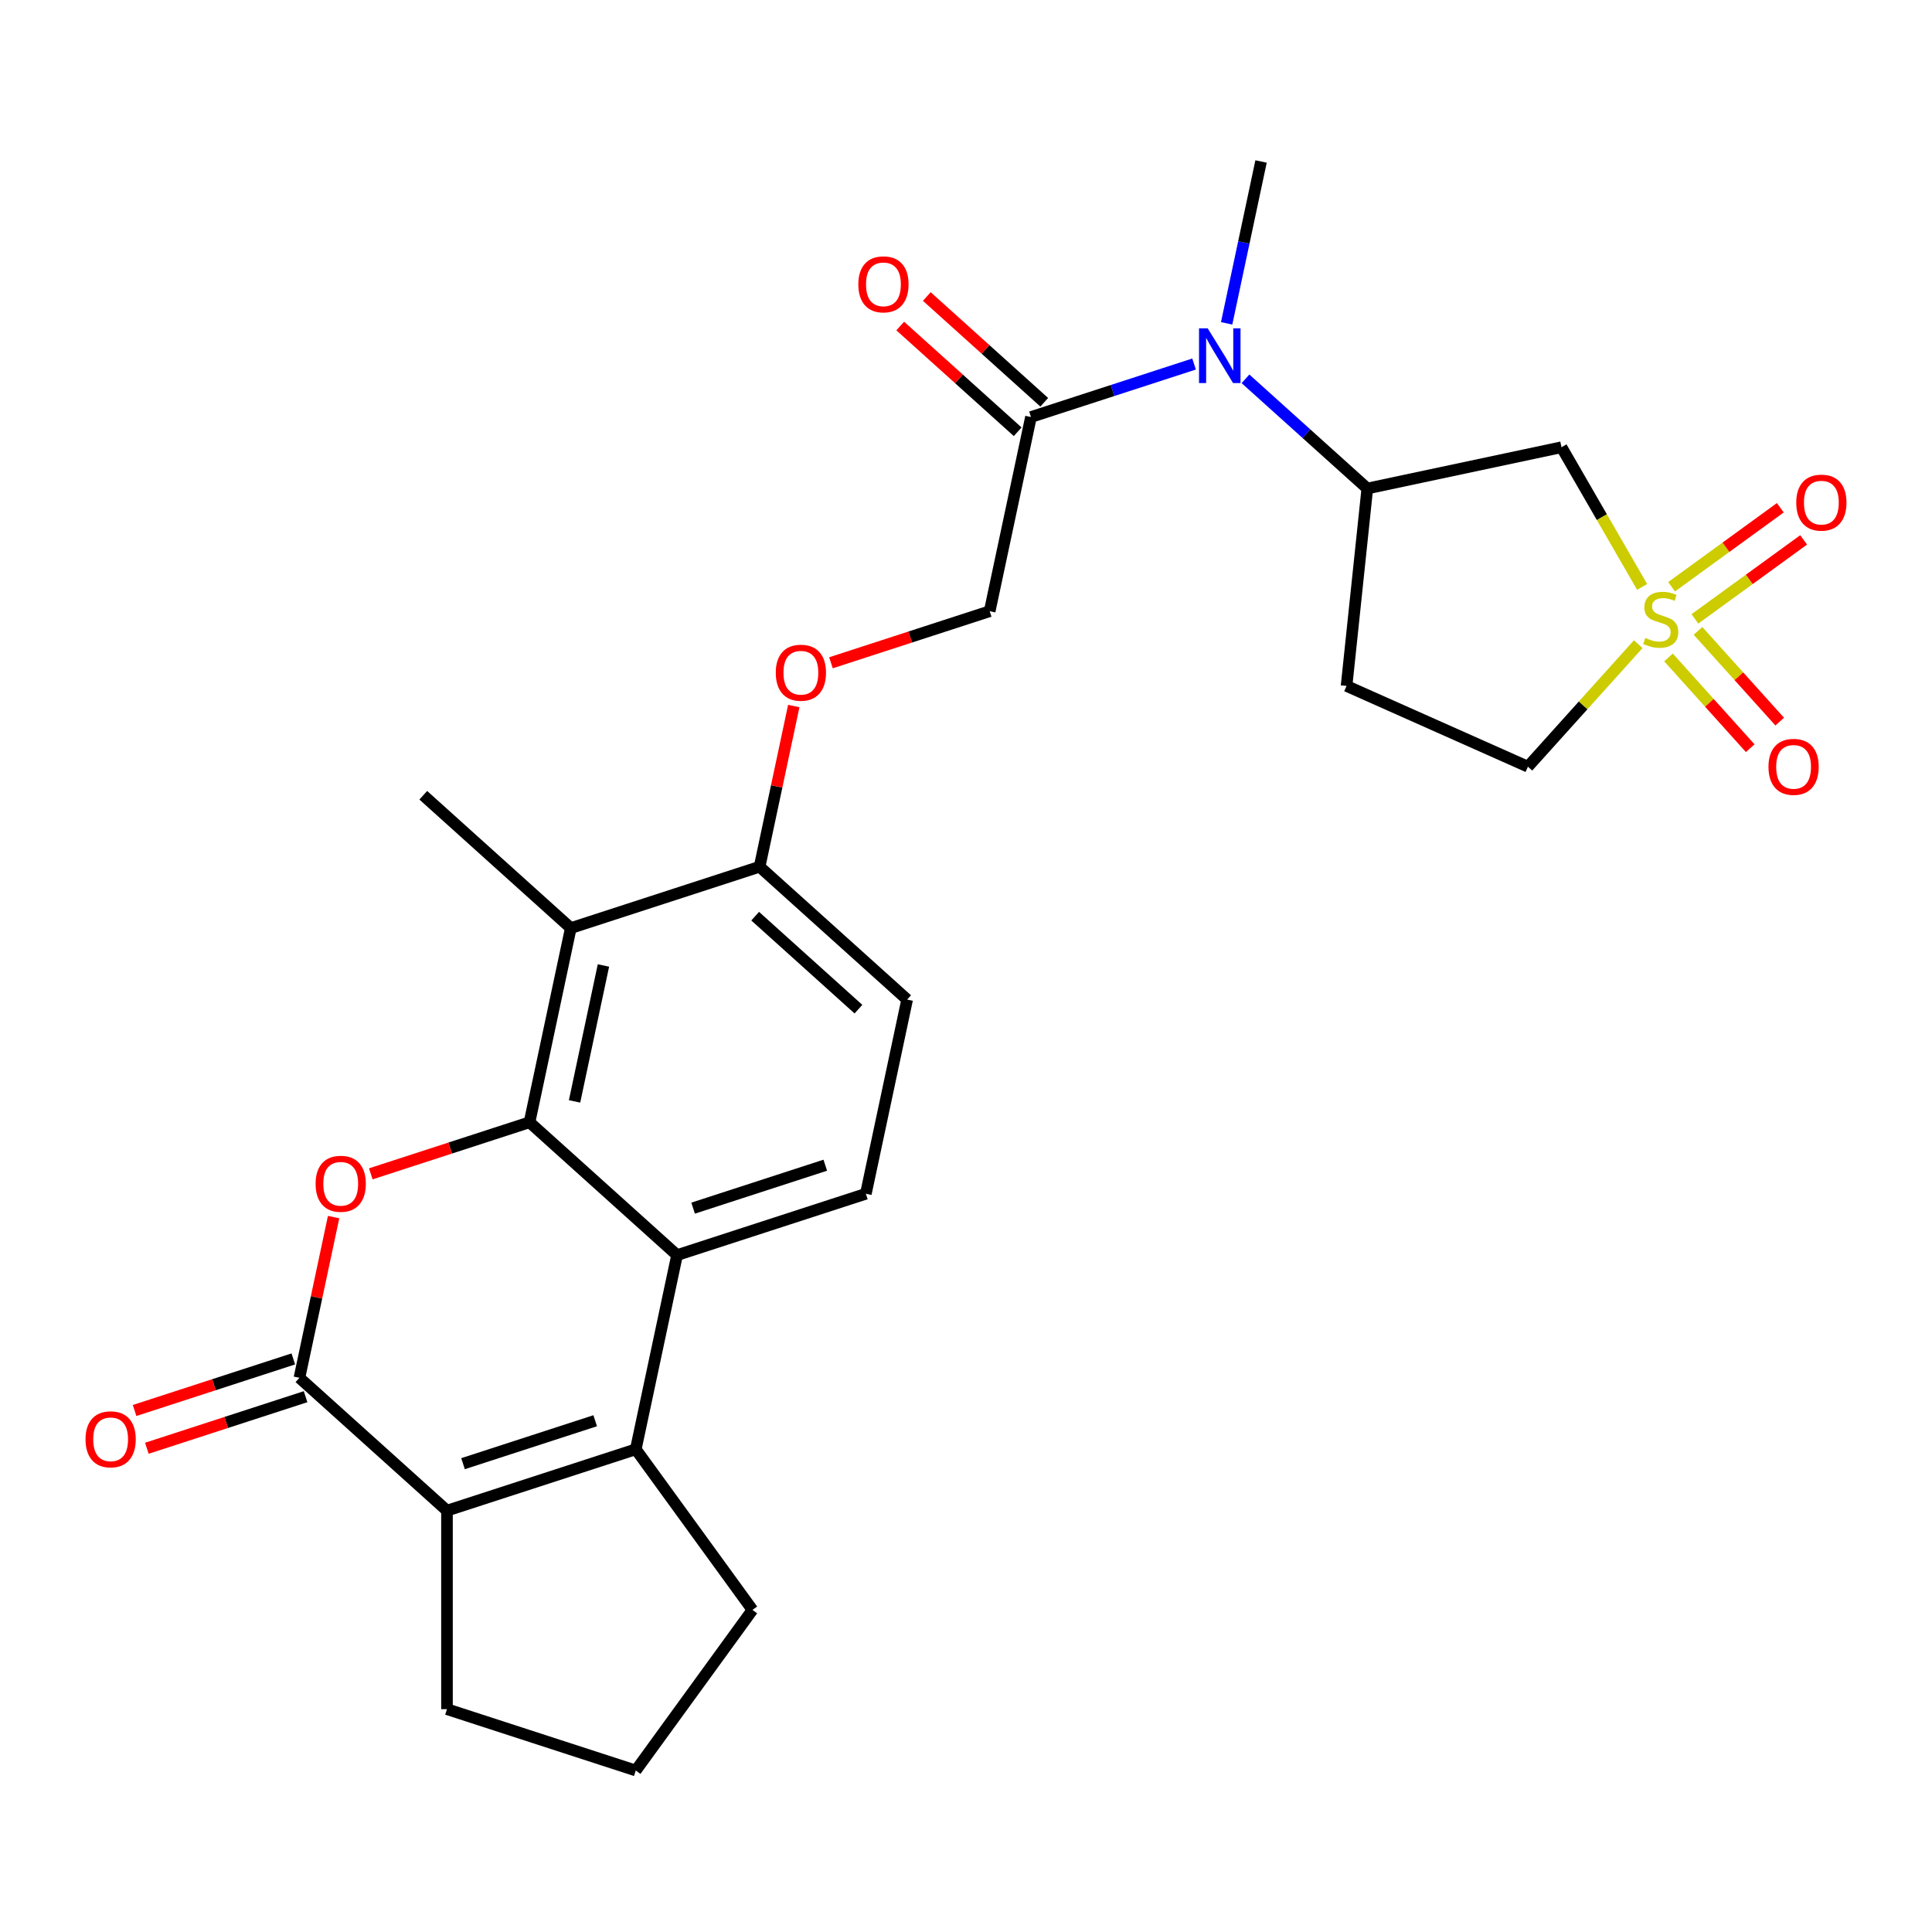 <?xml version='1.0' encoding='iso-8859-1'?>
<svg version='1.1' baseProfile='full'
              xmlns='http://www.w3.org/2000/svg'
                      xmlns:rdkit='http://www.rdkit.org/xml'
                      xmlns:xlink='http://www.w3.org/1999/xlink'
                  xml:space='preserve'
width='1000px' height='1000px' viewBox='0 0 1000 1000'>
<!-- END OF HEADER -->
<rect style='opacity:1.0;fill:#FFFFFF;stroke:none' width='1000' height='1000' x='0' y='0'> </rect>
<path class='bond-6' d='M 849.969,303.788 L 829.097,267.638' style='fill:none;fill-rule:evenodd;stroke:#CCCC00;stroke-width:6px;stroke-linecap:butt;stroke-linejoin:miter;stroke-opacity:1' />
<path class='bond-6' d='M 829.097,267.638 L 808.226,231.488' style='fill:none;fill-rule:evenodd;stroke:#000000;stroke-width:6px;stroke-linecap:butt;stroke-linejoin:miter;stroke-opacity:1' />
<path class='bond-13' d='M 877.293,320.327 L 905.429,299.884' style='fill:none;fill-rule:evenodd;stroke:#CCCC00;stroke-width:6px;stroke-linecap:butt;stroke-linejoin:miter;stroke-opacity:1' />
<path class='bond-13' d='M 905.429,299.884 L 933.566,279.442' style='fill:none;fill-rule:evenodd;stroke:#FF0000;stroke-width:6px;stroke-linecap:butt;stroke-linejoin:miter;stroke-opacity:1' />
<path class='bond-13' d='M 865.213,303.701 L 893.35,283.258' style='fill:none;fill-rule:evenodd;stroke:#CCCC00;stroke-width:6px;stroke-linecap:butt;stroke-linejoin:miter;stroke-opacity:1' />
<path class='bond-13' d='M 893.35,283.258 L 921.486,262.816' style='fill:none;fill-rule:evenodd;stroke:#FF0000;stroke-width:6px;stroke-linecap:butt;stroke-linejoin:miter;stroke-opacity:1' />
<path class='bond-14' d='M 863.617,340.29 L 884.763,363.776' style='fill:none;fill-rule:evenodd;stroke:#CCCC00;stroke-width:6px;stroke-linecap:butt;stroke-linejoin:miter;stroke-opacity:1' />
<path class='bond-14' d='M 884.763,363.776 L 905.91,387.262' style='fill:none;fill-rule:evenodd;stroke:#FF0000;stroke-width:6px;stroke-linecap:butt;stroke-linejoin:miter;stroke-opacity:1' />
<path class='bond-14' d='M 878.889,326.539 L 900.036,350.024' style='fill:none;fill-rule:evenodd;stroke:#CCCC00;stroke-width:6px;stroke-linecap:butt;stroke-linejoin:miter;stroke-opacity:1' />
<path class='bond-14' d='M 900.036,350.024 L 921.182,373.51' style='fill:none;fill-rule:evenodd;stroke:#FF0000;stroke-width:6px;stroke-linecap:butt;stroke-linejoin:miter;stroke-opacity:1' />
<path class='bond-16' d='M 847.955,333.415 L 819.401,365.127' style='fill:none;fill-rule:evenodd;stroke:#CCCC00;stroke-width:6px;stroke-linecap:butt;stroke-linejoin:miter;stroke-opacity:1' />
<path class='bond-16' d='M 819.401,365.127 L 790.847,396.839' style='fill:none;fill-rule:evenodd;stroke:#000000;stroke-width:6px;stroke-linecap:butt;stroke-linejoin:miter;stroke-opacity:1' />
<path class='bond-0' d='M 274.082,580.886 L 295.446,480.375' style='fill:none;fill-rule:evenodd;stroke:#000000;stroke-width:6px;stroke-linecap:butt;stroke-linejoin:miter;stroke-opacity:1' />
<path class='bond-0' d='M 297.389,570.082 L 312.343,499.725' style='fill:none;fill-rule:evenodd;stroke:#000000;stroke-width:6px;stroke-linecap:butt;stroke-linejoin:miter;stroke-opacity:1' />
<path class='bond-1' d='M 274.082,580.886 L 233.003,594.233' style='fill:none;fill-rule:evenodd;stroke:#000000;stroke-width:6px;stroke-linecap:butt;stroke-linejoin:miter;stroke-opacity:1' />
<path class='bond-1' d='M 233.003,594.233 L 191.924,607.58' style='fill:none;fill-rule:evenodd;stroke:#FF0000;stroke-width:6px;stroke-linecap:butt;stroke-linejoin:miter;stroke-opacity:1' />
<path class='bond-28' d='M 274.082,580.886 L 350.444,649.643' style='fill:none;fill-rule:evenodd;stroke:#000000;stroke-width:6px;stroke-linecap:butt;stroke-linejoin:miter;stroke-opacity:1' />
<path class='bond-2' d='M 172.672,629.968 L 163.832,671.558' style='fill:none;fill-rule:evenodd;stroke:#FF0000;stroke-width:6px;stroke-linecap:butt;stroke-linejoin:miter;stroke-opacity:1' />
<path class='bond-2' d='M 163.832,671.558 L 154.991,713.149' style='fill:none;fill-rule:evenodd;stroke:#000000;stroke-width:6px;stroke-linecap:butt;stroke-linejoin:miter;stroke-opacity:1' />
<path class='bond-17' d='M 151.816,703.376 L 110.737,716.724' style='fill:none;fill-rule:evenodd;stroke:#000000;stroke-width:6px;stroke-linecap:butt;stroke-linejoin:miter;stroke-opacity:1' />
<path class='bond-17' d='M 110.737,716.724 L 69.659,730.071' style='fill:none;fill-rule:evenodd;stroke:#FF0000;stroke-width:6px;stroke-linecap:butt;stroke-linejoin:miter;stroke-opacity:1' />
<path class='bond-17' d='M 158.167,722.922 L 117.088,736.269' style='fill:none;fill-rule:evenodd;stroke:#000000;stroke-width:6px;stroke-linecap:butt;stroke-linejoin:miter;stroke-opacity:1' />
<path class='bond-17' d='M 117.088,736.269 L 76.009,749.616' style='fill:none;fill-rule:evenodd;stroke:#FF0000;stroke-width:6px;stroke-linecap:butt;stroke-linejoin:miter;stroke-opacity:1' />
<path class='bond-29' d='M 154.991,713.149 L 231.354,781.906' style='fill:none;fill-rule:evenodd;stroke:#000000;stroke-width:6px;stroke-linecap:butt;stroke-linejoin:miter;stroke-opacity:1' />
<path class='bond-3' d='M 329.08,750.153 L 350.444,649.643' style='fill:none;fill-rule:evenodd;stroke:#000000;stroke-width:6px;stroke-linecap:butt;stroke-linejoin:miter;stroke-opacity:1' />
<path class='bond-5' d='M 329.08,750.153 L 231.354,781.906' style='fill:none;fill-rule:evenodd;stroke:#000000;stroke-width:6px;stroke-linecap:butt;stroke-linejoin:miter;stroke-opacity:1' />
<path class='bond-5' d='M 308.071,735.37 L 239.662,757.598' style='fill:none;fill-rule:evenodd;stroke:#000000;stroke-width:6px;stroke-linecap:butt;stroke-linejoin:miter;stroke-opacity:1' />
<path class='bond-22' d='M 329.08,750.153 L 389.478,833.284' style='fill:none;fill-rule:evenodd;stroke:#000000;stroke-width:6px;stroke-linecap:butt;stroke-linejoin:miter;stroke-opacity:1' />
<path class='bond-4' d='M 350.444,649.643 L 448.171,617.889' style='fill:none;fill-rule:evenodd;stroke:#000000;stroke-width:6px;stroke-linecap:butt;stroke-linejoin:miter;stroke-opacity:1' />
<path class='bond-4' d='M 358.753,625.334 L 427.161,603.107' style='fill:none;fill-rule:evenodd;stroke:#000000;stroke-width:6px;stroke-linecap:butt;stroke-linejoin:miter;stroke-opacity:1' />
<path class='bond-23' d='M 231.354,781.906 L 231.354,884.662' style='fill:none;fill-rule:evenodd;stroke:#000000;stroke-width:6px;stroke-linecap:butt;stroke-linejoin:miter;stroke-opacity:1' />
<path class='bond-8' d='M 808.226,231.488 L 707.716,252.852' style='fill:none;fill-rule:evenodd;stroke:#000000;stroke-width:6px;stroke-linecap:butt;stroke-linejoin:miter;stroke-opacity:1' />
<path class='bond-7' d='M 295.446,480.375 L 393.172,448.622' style='fill:none;fill-rule:evenodd;stroke:#000000;stroke-width:6px;stroke-linecap:butt;stroke-linejoin:miter;stroke-opacity:1' />
<path class='bond-24' d='M 295.446,480.375 L 219.084,411.618' style='fill:none;fill-rule:evenodd;stroke:#000000;stroke-width:6px;stroke-linecap:butt;stroke-linejoin:miter;stroke-opacity:1' />
<path class='bond-9' d='M 707.716,252.852 L 676.189,224.465' style='fill:none;fill-rule:evenodd;stroke:#000000;stroke-width:6px;stroke-linecap:butt;stroke-linejoin:miter;stroke-opacity:1' />
<path class='bond-9' d='M 676.189,224.465 L 644.662,196.079' style='fill:none;fill-rule:evenodd;stroke:#0000FF;stroke-width:6px;stroke-linecap:butt;stroke-linejoin:miter;stroke-opacity:1' />
<path class='bond-27' d='M 707.716,252.852 L 696.975,355.045' style='fill:none;fill-rule:evenodd;stroke:#000000;stroke-width:6px;stroke-linecap:butt;stroke-linejoin:miter;stroke-opacity:1' />
<path class='bond-10' d='M 618.045,188.42 L 575.836,202.134' style='fill:none;fill-rule:evenodd;stroke:#0000FF;stroke-width:6px;stroke-linecap:butt;stroke-linejoin:miter;stroke-opacity:1' />
<path class='bond-10' d='M 575.836,202.134 L 533.627,215.849' style='fill:none;fill-rule:evenodd;stroke:#000000;stroke-width:6px;stroke-linecap:butt;stroke-linejoin:miter;stroke-opacity:1' />
<path class='bond-25' d='M 634.909,167.366 L 643.814,125.476' style='fill:none;fill-rule:evenodd;stroke:#0000FF;stroke-width:6px;stroke-linecap:butt;stroke-linejoin:miter;stroke-opacity:1' />
<path class='bond-25' d='M 643.814,125.476 L 652.718,83.585' style='fill:none;fill-rule:evenodd;stroke:#000000;stroke-width:6px;stroke-linecap:butt;stroke-linejoin:miter;stroke-opacity:1' />
<path class='bond-19' d='M 533.627,215.849 L 512.263,316.359' style='fill:none;fill-rule:evenodd;stroke:#000000;stroke-width:6px;stroke-linecap:butt;stroke-linejoin:miter;stroke-opacity:1' />
<path class='bond-20' d='M 540.503,208.212 L 510.106,180.843' style='fill:none;fill-rule:evenodd;stroke:#000000;stroke-width:6px;stroke-linecap:butt;stroke-linejoin:miter;stroke-opacity:1' />
<path class='bond-20' d='M 510.106,180.843 L 479.709,153.474' style='fill:none;fill-rule:evenodd;stroke:#FF0000;stroke-width:6px;stroke-linecap:butt;stroke-linejoin:miter;stroke-opacity:1' />
<path class='bond-20' d='M 526.751,223.485 L 496.355,196.115' style='fill:none;fill-rule:evenodd;stroke:#000000;stroke-width:6px;stroke-linecap:butt;stroke-linejoin:miter;stroke-opacity:1' />
<path class='bond-20' d='M 496.355,196.115 L 465.958,168.746' style='fill:none;fill-rule:evenodd;stroke:#FF0000;stroke-width:6px;stroke-linecap:butt;stroke-linejoin:miter;stroke-opacity:1' />
<path class='bond-11' d='M 448.171,617.889 L 469.535,517.379' style='fill:none;fill-rule:evenodd;stroke:#000000;stroke-width:6px;stroke-linecap:butt;stroke-linejoin:miter;stroke-opacity:1' />
<path class='bond-12' d='M 393.172,448.622 L 402.013,407.032' style='fill:none;fill-rule:evenodd;stroke:#000000;stroke-width:6px;stroke-linecap:butt;stroke-linejoin:miter;stroke-opacity:1' />
<path class='bond-12' d='M 402.013,407.032 L 410.853,365.441' style='fill:none;fill-rule:evenodd;stroke:#FF0000;stroke-width:6px;stroke-linecap:butt;stroke-linejoin:miter;stroke-opacity:1' />
<path class='bond-21' d='M 393.172,448.622 L 469.535,517.379' style='fill:none;fill-rule:evenodd;stroke:#000000;stroke-width:6px;stroke-linecap:butt;stroke-linejoin:miter;stroke-opacity:1' />
<path class='bond-21' d='M 390.875,474.208 L 444.329,522.338' style='fill:none;fill-rule:evenodd;stroke:#000000;stroke-width:6px;stroke-linecap:butt;stroke-linejoin:miter;stroke-opacity:1' />
<path class='bond-15' d='M 696.975,355.045 L 790.847,396.839' style='fill:none;fill-rule:evenodd;stroke:#000000;stroke-width:6px;stroke-linecap:butt;stroke-linejoin:miter;stroke-opacity:1' />
<path class='bond-18' d='M 430.105,343.053 L 471.184,329.706' style='fill:none;fill-rule:evenodd;stroke:#FF0000;stroke-width:6px;stroke-linecap:butt;stroke-linejoin:miter;stroke-opacity:1' />
<path class='bond-18' d='M 471.184,329.706 L 512.263,316.359' style='fill:none;fill-rule:evenodd;stroke:#000000;stroke-width:6px;stroke-linecap:butt;stroke-linejoin:miter;stroke-opacity:1' />
<path class='bond-26' d='M 389.478,833.284 L 329.08,916.415' style='fill:none;fill-rule:evenodd;stroke:#000000;stroke-width:6px;stroke-linecap:butt;stroke-linejoin:miter;stroke-opacity:1' />
<path class='bond-30' d='M 231.354,884.662 L 329.08,916.415' style='fill:none;fill-rule:evenodd;stroke:#000000;stroke-width:6px;stroke-linecap:butt;stroke-linejoin:miter;stroke-opacity:1' />
<path  class='atom-0' d='M 851.604 330.197
Q 851.924 330.317, 853.244 330.877
Q 854.564 331.437, 856.004 331.797
Q 857.484 332.117, 858.924 332.117
Q 861.604 332.117, 863.164 330.837
Q 864.724 329.517, 864.724 327.237
Q 864.724 325.677, 863.924 324.717
Q 863.164 323.757, 861.964 323.237
Q 860.764 322.717, 858.764 322.117
Q 856.244 321.357, 854.724 320.637
Q 853.244 319.917, 852.164 318.397
Q 851.124 316.877, 851.124 314.317
Q 851.124 310.757, 853.524 308.557
Q 855.964 306.357, 860.764 306.357
Q 864.044 306.357, 867.764 307.917
L 866.844 310.997
Q 863.444 309.597, 860.884 309.597
Q 858.124 309.597, 856.604 310.757
Q 855.084 311.877, 855.124 313.837
Q 855.124 315.357, 855.884 316.277
Q 856.684 317.197, 857.804 317.717
Q 858.964 318.237, 860.884 318.837
Q 863.444 319.637, 864.964 320.437
Q 866.484 321.237, 867.564 322.877
Q 868.684 324.477, 868.684 327.237
Q 868.684 331.157, 866.044 333.277
Q 863.444 335.357, 859.084 335.357
Q 856.564 335.357, 854.644 334.797
Q 852.764 334.277, 850.524 333.357
L 851.604 330.197
' fill='#CCCC00'/>
<path  class='atom-2' d='M 163.355 612.719
Q 163.355 605.919, 166.715 602.119
Q 170.075 598.319, 176.355 598.319
Q 182.635 598.319, 185.995 602.119
Q 189.355 605.919, 189.355 612.719
Q 189.355 619.599, 185.955 623.519
Q 182.555 627.399, 176.355 627.399
Q 170.115 627.399, 166.715 623.519
Q 163.355 619.639, 163.355 612.719
M 176.355 624.199
Q 180.675 624.199, 182.995 621.319
Q 185.355 618.399, 185.355 612.719
Q 185.355 607.159, 182.995 604.359
Q 180.675 601.519, 176.355 601.519
Q 172.035 601.519, 169.675 604.319
Q 167.355 607.119, 167.355 612.719
Q 167.355 618.439, 169.675 621.319
Q 172.035 624.199, 176.355 624.199
' fill='#FF0000'/>
<path  class='atom-10' d='M 625.094 169.935
L 634.374 184.935
Q 635.294 186.415, 636.774 189.095
Q 638.254 191.775, 638.334 191.935
L 638.334 169.935
L 642.094 169.935
L 642.094 198.255
L 638.214 198.255
L 628.254 181.855
Q 627.094 179.935, 625.854 177.735
Q 624.654 175.535, 624.294 174.855
L 624.294 198.255
L 620.614 198.255
L 620.614 169.935
L 625.094 169.935
' fill='#0000FF'/>
<path  class='atom-14' d='M 929.735 260.159
Q 929.735 253.359, 933.095 249.559
Q 936.455 245.759, 942.735 245.759
Q 949.015 245.759, 952.375 249.559
Q 955.735 253.359, 955.735 260.159
Q 955.735 267.039, 952.335 270.959
Q 948.935 274.839, 942.735 274.839
Q 936.495 274.839, 933.095 270.959
Q 929.735 267.079, 929.735 260.159
M 942.735 271.639
Q 947.055 271.639, 949.375 268.759
Q 951.735 265.839, 951.735 260.159
Q 951.735 254.599, 949.375 251.799
Q 947.055 248.959, 942.735 248.959
Q 938.415 248.959, 936.055 251.759
Q 933.735 254.559, 933.735 260.159
Q 933.735 265.879, 936.055 268.759
Q 938.415 271.639, 942.735 271.639
' fill='#FF0000'/>
<path  class='atom-15' d='M 915.361 396.919
Q 915.361 390.119, 918.721 386.319
Q 922.081 382.519, 928.361 382.519
Q 934.641 382.519, 938.001 386.319
Q 941.361 390.119, 941.361 396.919
Q 941.361 403.799, 937.961 407.719
Q 934.561 411.599, 928.361 411.599
Q 922.121 411.599, 918.721 407.719
Q 915.361 403.839, 915.361 396.919
M 928.361 408.399
Q 932.681 408.399, 935.001 405.519
Q 937.361 402.599, 937.361 396.919
Q 937.361 391.359, 935.001 388.559
Q 932.681 385.719, 928.361 385.719
Q 924.041 385.719, 921.681 388.519
Q 919.361 391.319, 919.361 396.919
Q 919.361 402.639, 921.681 405.519
Q 924.041 408.399, 928.361 408.399
' fill='#FF0000'/>
<path  class='atom-18' d='M 44.265 744.982
Q 44.265 738.182, 47.625 734.382
Q 50.985 730.582, 57.265 730.582
Q 63.545 730.582, 66.905 734.382
Q 70.265 738.182, 70.265 744.982
Q 70.265 751.862, 66.865 755.782
Q 63.465 759.662, 57.265 759.662
Q 51.025 759.662, 47.625 755.782
Q 44.265 751.902, 44.265 744.982
M 57.265 756.462
Q 61.585 756.462, 63.905 753.582
Q 66.265 750.662, 66.265 744.982
Q 66.265 739.422, 63.905 736.622
Q 61.585 733.782, 57.265 733.782
Q 52.945 733.782, 50.585 736.582
Q 48.265 739.382, 48.265 744.982
Q 48.265 750.702, 50.585 753.582
Q 52.945 756.462, 57.265 756.462
' fill='#FF0000'/>
<path  class='atom-19' d='M 401.537 348.192
Q 401.537 341.392, 404.897 337.592
Q 408.257 333.792, 414.537 333.792
Q 420.817 333.792, 424.177 337.592
Q 427.537 341.392, 427.537 348.192
Q 427.537 355.072, 424.137 358.992
Q 420.737 362.872, 414.537 362.872
Q 408.297 362.872, 404.897 358.992
Q 401.537 355.112, 401.537 348.192
M 414.537 359.672
Q 418.857 359.672, 421.177 356.792
Q 423.537 353.872, 423.537 348.192
Q 423.537 342.632, 421.177 339.832
Q 418.857 336.992, 414.537 336.992
Q 410.217 336.992, 407.857 339.792
Q 405.537 342.592, 405.537 348.192
Q 405.537 353.912, 407.857 356.792
Q 410.217 359.672, 414.537 359.672
' fill='#FF0000'/>
<path  class='atom-21' d='M 444.265 147.172
Q 444.265 140.372, 447.625 136.572
Q 450.985 132.772, 457.265 132.772
Q 463.545 132.772, 466.905 136.572
Q 470.265 140.372, 470.265 147.172
Q 470.265 154.052, 466.865 157.972
Q 463.465 161.852, 457.265 161.852
Q 451.025 161.852, 447.625 157.972
Q 444.265 154.092, 444.265 147.172
M 457.265 158.652
Q 461.585 158.652, 463.905 155.772
Q 466.265 152.852, 466.265 147.172
Q 466.265 141.612, 463.905 138.812
Q 461.585 135.972, 457.265 135.972
Q 452.945 135.972, 450.585 138.772
Q 448.265 141.572, 448.265 147.172
Q 448.265 152.892, 450.585 155.772
Q 452.945 158.652, 457.265 158.652
' fill='#FF0000'/>
</svg>
